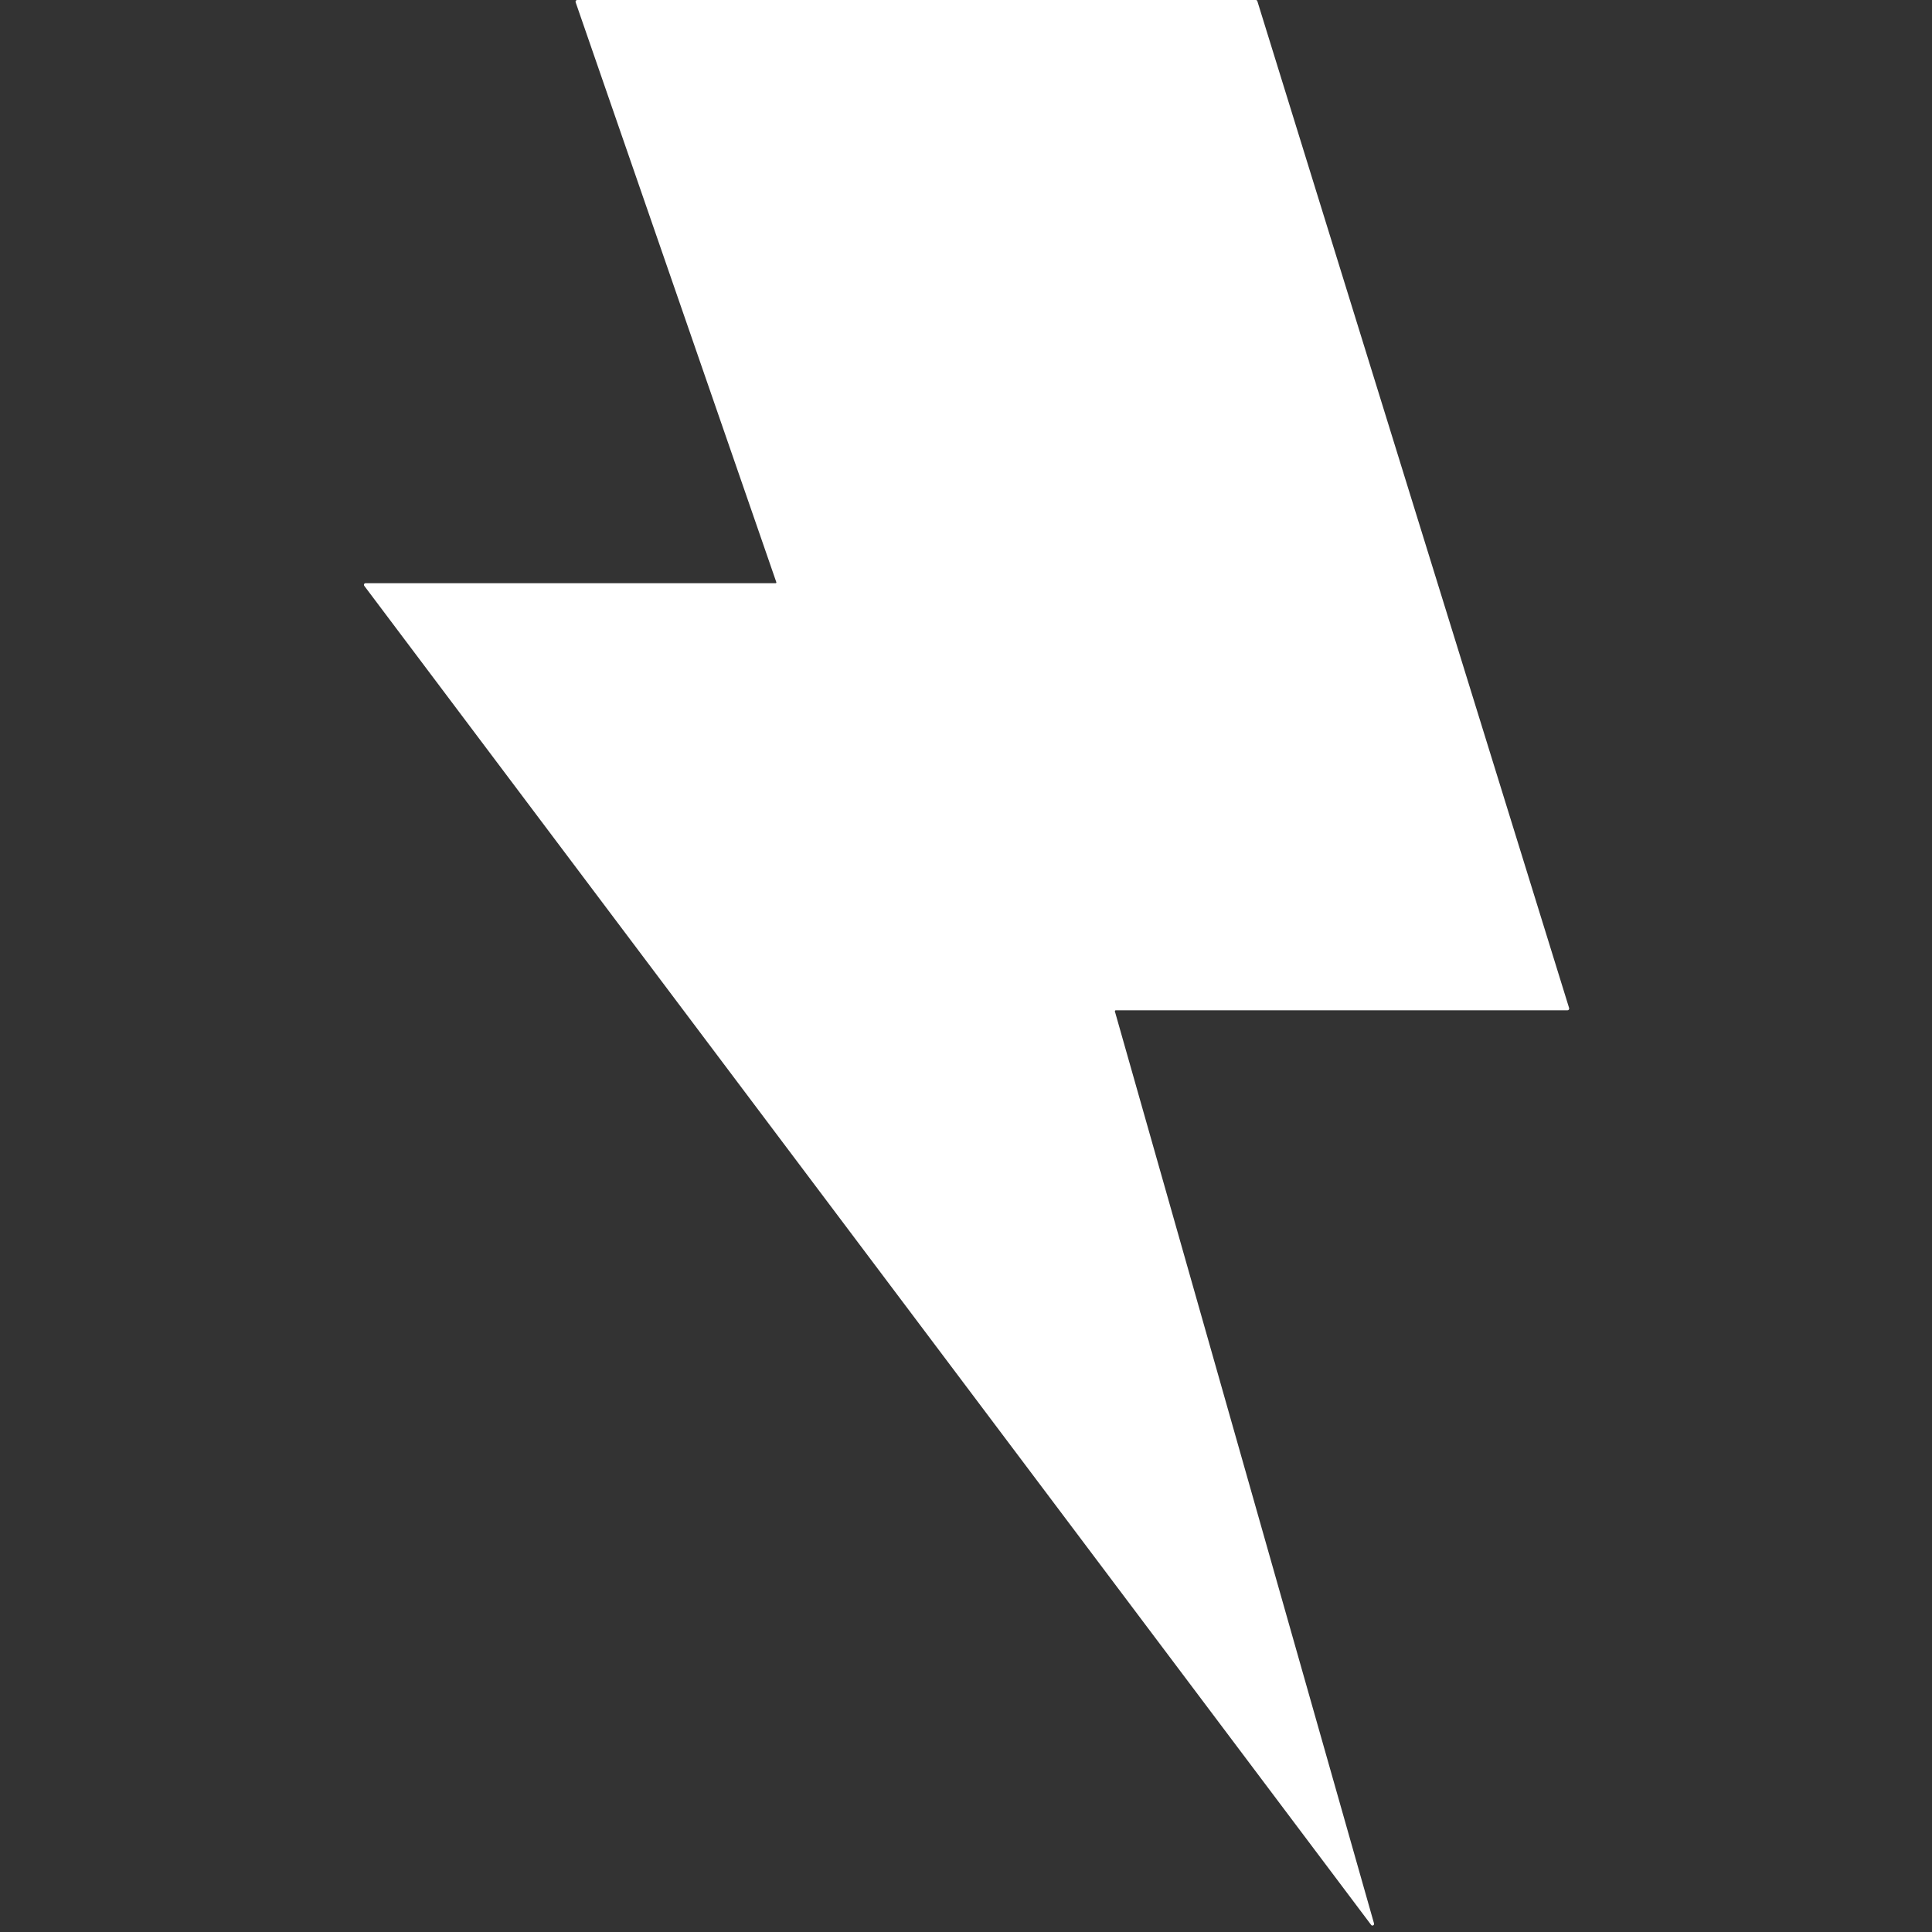 <svg width="16" height="16" viewBox="0 0 16 16" fill="none" xmlns="http://www.w3.org/2000/svg">
<rect x="0" y="0" width="16" height="16" fill="#333333" stroke="none"/>
<path fill-rule="evenodd" clip-rule="evenodd" d="M4.767 0.018C4.764 0.009 4.771 0 4.78 0H10.4C10.406 0 10.412 0.004 10.413 0.01L12.995 8.349C12.997 8.358 12.991 8.367 12.981 8.367H9.24C9.236 8.367 9.232 8.371 9.233 8.376L11.379 15.929C11.383 15.944 11.364 15.953 11.355 15.941L3.017 4.852C3.01 4.843 3.016 4.83 3.027 4.83H6.423C6.428 4.83 6.431 4.825 6.429 4.821L4.767 0.018Z" fill="white"/>
</svg>
